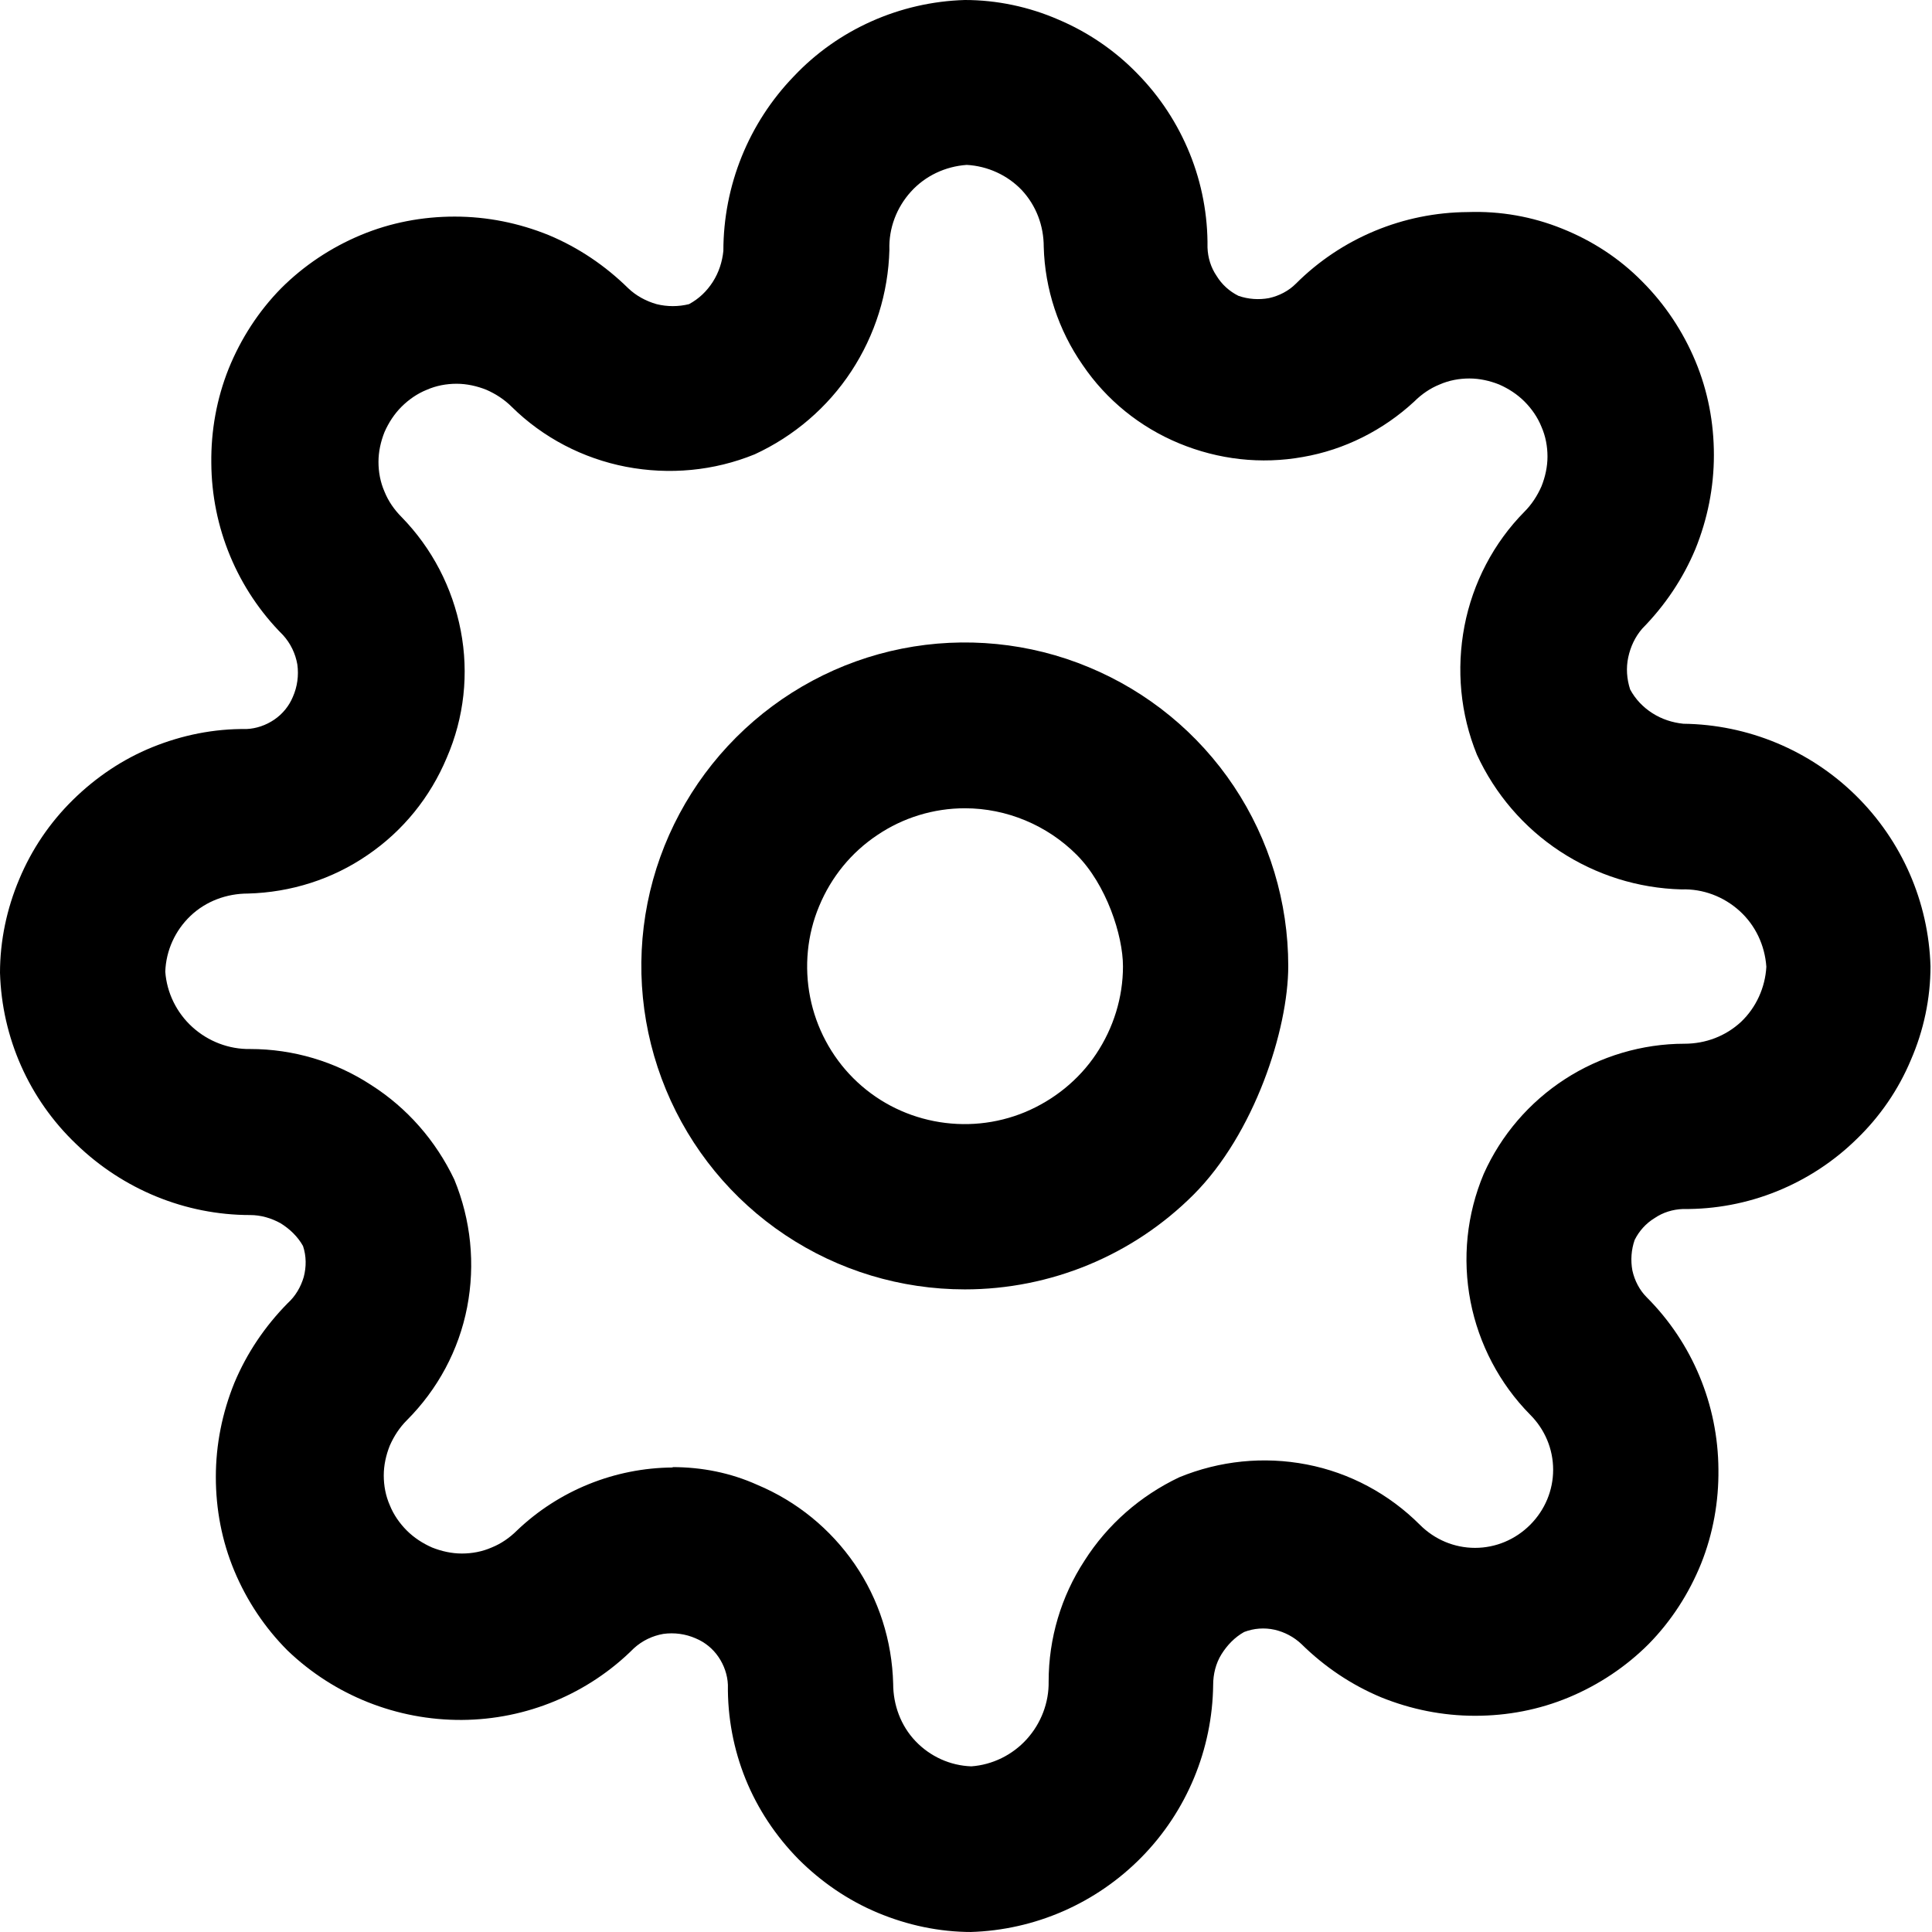 <?xml version="1.0" encoding="UTF-8"?>
<svg id="Layer_1" xmlns="http://www.w3.org/2000/svg" version="1.1" viewBox="0 0 512 512">
  <!-- Generator: Adobe Illustrator 29.8.2, SVG Export Plug-In . SVG Version: 2.1.1 Build 3)  -->
  <path d="M255.7,341.7c-17,0-33.5-5-47.6-14.4-14.1-9.4-25.1-22.8-31.6-38.5-6.5-15.7-8.2-32.9-4.9-49.5,3.3-16.6,11.5-31.9,23.5-43.9,12-12,27.3-20.2,43.9-23.5,16.6-3.3,33.9-1.6,49.5,4.9,15.7,6.5,29.1,17.5,38.5,31.6,9.4,14.1,14.4,30.7,14.4,47.6s-9,44.5-25.1,60.6c-16.1,16.1-37.9,25.1-60.6,25.1ZM255.7,214.2c-8.3,0-16.4,2.5-23.2,7.1-6.9,4.6-12.2,11.1-15.4,18.8-3.2,7.6-4,16.1-2.4,24.2,1.6,8.1,5.6,15.6,11.4,21.4,5.9,5.9,13.3,9.8,21.4,11.4,8.1,1.6,16.5.8,24.2-2.4,7.6-3.2,14.2-8.5,18.8-15.4,4.6-6.9,7.1-15,7.1-23.2s-4.4-21.7-12.3-29.6c-7.8-7.8-18.5-12.3-29.6-12.3Z"/>
  <path d="M257.5,512c-8.6,0-17-1.8-24.9-5.1-7.9-3.3-15-8.2-21-14.2-6-6.1-10.8-13.3-14-21.2-3.2-7.9-4.8-16.4-4.7-25-.1-2.6-1-5.2-2.5-7.4-1.5-2.2-3.6-3.9-6-4.9-2.7-1.2-5.7-1.6-8.6-1.2-2.9.5-5.6,1.8-7.8,3.8-12.1,12.1-28.5,18.9-45.6,19-17.2.1-33.8-6.5-46.2-18.4-6-6-10.8-13.2-14.1-21.1-3.3-7.9-4.9-16.3-4.9-24.9s1.7-17,4.9-24.9c3.3-7.9,8.1-15,14.1-21.1,2.1-1.9,3.5-4.3,4.3-7,.7-2.7.7-5.5-.2-8.2-1.4-2.5-3.5-4.5-5.9-6-2.5-1.4-5.3-2.2-8.1-2.2-17.2,0-33.7-6.8-46.1-18.8C7.7,291.3.5,275,0,257.8c0-8.5,1.8-17,5.1-24.8,3.3-7.9,8.1-15,14.2-21,6.1-6,13.2-10.8,21.1-14,7.9-3.2,16.3-4.9,24.9-4.8,2.6-.1,5.2-1,7.4-2.5,2.2-1.5,3.9-3.6,4.9-6,1.2-2.7,1.6-5.7,1.2-8.6-.5-2.9-1.8-5.6-3.8-7.8-12.1-12.1-18.9-28.5-19-45.6-.1-8.5,1.4-17,4.6-25,3.2-7.9,7.9-15.2,13.9-21.3,6-6,13.2-10.8,21.1-14.1,7.9-3.3,16.3-4.9,24.9-4.9s17,1.7,24.9,4.9c7.9,3.3,15,8.1,21.1,14.1,2.1,2,4.7,3.4,7.5,4.2,2.8.7,5.8.7,8.6,0,2.6-1.4,4.7-3.4,6.3-5.9,1.6-2.5,2.5-5.3,2.8-8.2,0-17.3,6.7-33.9,18.7-46.3C222.1,7.8,238.5.5,255.7,0c8.5,0,17,1.8,24.8,5.2,7.8,3.3,15,8.2,20.9,14.3,6,6.1,10.7,13.3,13.9,21.2,3.2,7.9,4.8,16.4,4.7,24.9.1,2.7.9,5.3,2.4,7.5,1.4,2.3,3.4,4.1,5.8,5.3,2.6.9,5.4,1.1,8.1.6,2.7-.6,5.2-1.9,7.1-3.8,12.1-12.1,28.5-18.9,45.6-19,8.6-.3,17.1,1.2,25,4.4,8,3.2,15.2,7.9,21.2,14,6,6,10.8,13.2,14.1,21.1,3.3,7.9,4.9,16.3,4.9,24.9s-1.7,17-4.9,24.9c-3.3,7.9-8.1,15-14.1,21.1-1.9,2.2-3.1,4.8-3.7,7.6-.6,2.8-.4,5.7.5,8.5,1.4,2.6,3.4,4.7,5.9,6.3,2.5,1.6,5.3,2.5,8.2,2.8,17.1.2,33.5,7,45.7,19,12.2,12,19.3,28.2,19.8,45.3,0,8.5-1.8,17-5.2,24.8-3.3,7.9-8.2,15-14.3,20.9-6.1,6-13.3,10.7-21.2,13.9-7.9,3.2-16.4,4.8-24.9,4.7-2.7.1-5.3.9-7.5,2.4-2.3,1.4-4.1,3.4-5.3,5.8-.9,2.6-1.1,5.4-.6,8.1.6,2.7,1.9,5.2,3.8,7.1,12.1,12.1,18.9,28.5,19,45.6.1,8.5-1.4,17-4.6,25-3.2,7.9-7.9,15.2-13.9,21.3-6,6-13.2,10.8-21.1,14.1-7.9,3.3-16.3,4.9-24.9,4.9s-17-1.7-24.9-4.9c-7.9-3.3-15-8.1-21.1-14.1-2-1.9-4.5-3.2-7.1-3.8-2.7-.6-5.5-.4-8.1.6-2.5,1.4-4.5,3.5-6,5.9s-2.2,5.3-2.2,8.1c-.2,17.1-7,33.5-19,45.7-12,12.2-28.2,19.3-45.3,19.8ZM178.2,388.8c7.8,0,15.4,1.5,22.5,4.7,10.5,4.4,19.4,11.7,25.8,21,6.4,9.3,9.9,20.3,10.2,31.7,0,5.6,2,11.1,5.9,15.2,3.9,4.1,9.2,6.5,14.8,6.7,5.6-.4,10.9-3,14.7-7.2,3.8-4.2,5.9-9.7,5.8-15.3,0-11.4,3.3-22.5,9.5-32,6.1-9.6,14.8-17.2,25.1-22.1,10.7-4.4,22.4-5.6,33.8-3.4,11.4,2.2,21.8,7.8,30,16,3.9,3.9,9.1,6.1,14.6,6.1s10.7-2.2,14.6-6.1c3.9-3.9,6.1-9.1,6.1-14.6s-2.2-10.7-6.1-14.6c-8.1-8.2-13.6-18.7-15.8-30-2.2-11.4-1-23.1,3.5-33.8,4.6-10.3,12.1-19,21.5-25.1,9.4-6.1,20.5-9.4,31.7-9.4,5.6,0,10.9-2,15-5.8,4-3.8,6.4-9.1,6.7-14.6-.4-5.7-2.9-11-7.1-14.8-4.2-3.8-9.7-5.9-15.4-5.7-11.5-.3-22.6-3.8-32.2-10.1-9.6-6.3-17.2-15.2-22-25.6-4.4-10.8-5.5-22.6-3.3-34.1,2.2-11.4,7.7-22,15.9-30.3,1.9-1.9,3.4-4.2,4.5-6.7,1-2.5,1.6-5.2,1.6-7.9s-.5-5.4-1.6-7.9c-1-2.5-2.6-4.8-4.5-6.7s-4.2-3.4-6.7-4.5c-2.5-1-5.2-1.6-7.9-1.6s-5.4.5-7.9,1.6c-2.5,1-4.8,2.6-6.7,4.5-8.2,7.6-18.5,12.8-29.5,14.7-11.1,2-22.4.7-32.8-3.6-10.4-4.3-19.3-11.5-25.6-20.8-6.4-9.2-10-20.1-10.3-31.3,0-5.6-2-10.9-5.8-15-3.8-4-9.1-6.4-14.6-6.7-5.7.4-11,2.9-14.8,7.1-3.8,4.2-5.9,9.7-5.7,15.4-.3,11.5-3.8,22.6-10.1,32.2-6.3,9.6-15.2,17.2-25.6,22-10.8,4.4-22.6,5.5-34.1,3.3-11.4-2.2-22-7.7-30.3-15.9-1.9-1.9-4.2-3.4-6.7-4.5-2.5-1-5.2-1.6-7.9-1.6s-5.4.5-7.9,1.6c-2.5,1-4.8,2.6-6.7,4.5s-3.4,4.2-4.5,6.7c-1,2.5-1.6,5.2-1.6,7.9s.5,5.4,1.6,7.9c1,2.5,2.6,4.8,4.5,6.7,8.1,8.3,13.5,18.7,15.7,30.1s.9,23.1-3.7,33.7c-4.4,10.5-11.6,19.4-21,25.8-9.3,6.4-20.3,9.9-31.7,10.2-5.6,0-11.1,2-15.2,5.9-4.1,3.9-6.5,9.2-6.7,14.8.4,5.6,3,10.9,7.2,14.7,4.2,3.8,9.7,5.9,15.3,5.8,11.4,0,22.5,3.3,32,9.5,9.6,6.1,17.2,14.8,22.1,25.1,4.4,10.7,5.6,22.4,3.4,33.8-2.2,11.4-7.8,21.8-16,30-1.9,1.9-3.4,4.2-4.5,6.7-1,2.5-1.6,5.2-1.6,7.9s.5,5.4,1.6,7.9c1,2.5,2.6,4.8,4.5,6.7,1.9,1.9,4.2,3.4,6.7,4.5,2.5,1,5.2,1.6,7.9,1.6s5.4-.5,7.9-1.6c2.5-1,4.8-2.6,6.7-4.5,11.1-10.6,25.9-16.6,41.3-16.7Z"/>
</svg>